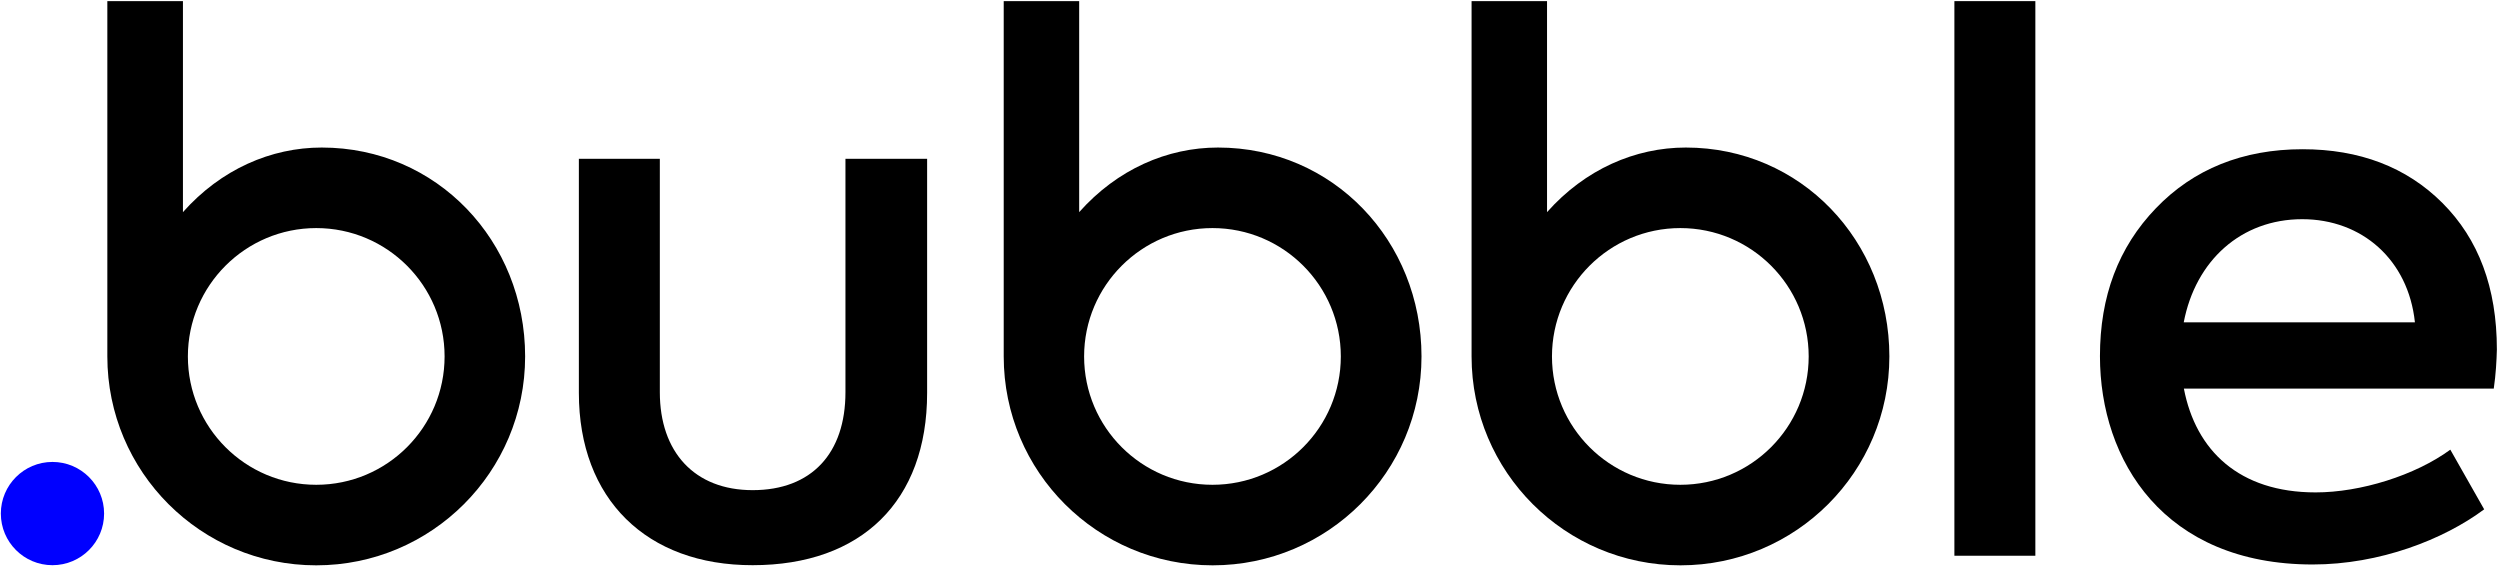 <svg width="663" height="150" viewBox="0 0 663 150" fill="none" xmlns="http://www.w3.org/2000/svg">
<g clip-path="url(#clip0_7_1130)">
<path d="M323.005 39.127C309.576 39.127 296.297 44.888 286.197 56.259V0.299H266.185V94.526C266.185 125.125 290.985 149.925 321.584 149.925C352.182 149.925 376.983 125.125 376.983 94.526C376.983 63.928 353.604 39.127 323.005 39.127ZM321.546 128.566C302.731 128.566 287.506 113.304 287.506 94.526C287.506 75.748 302.768 60.486 321.546 60.486C340.362 60.486 355.586 75.748 355.586 94.526C355.586 113.304 340.362 128.566 321.546 128.566Z" fill="black"/>
<path d="M447.082 39.127C433.653 39.127 420.374 44.888 410.274 56.259V0.299H390.262V94.526C390.262 125.125 415.062 149.925 445.661 149.925C476.259 149.925 501.06 125.125 501.06 94.526C501.06 63.928 477.643 39.127 447.082 39.127ZM445.623 128.566C426.808 128.566 411.583 113.304 411.583 94.526C411.583 75.748 426.845 60.486 445.623 60.486C464.439 60.486 479.663 75.748 479.663 94.526C479.663 113.304 464.439 128.566 445.623 128.566Z" fill="black"/>
<path d="M153.516 104.214V42.12H174.987V104.027C174.987 119.85 184.152 129.987 199.601 129.987C215.237 129.987 224.214 120.224 224.214 104.027V42.12H245.873V104.214C245.873 132.905 228.479 149.888 199.601 149.888C171.471 149.925 153.516 132.344 153.516 104.214Z" fill="black"/>
<path d="M539.776 147.382H518.304V0.299H539.776V147.382Z" fill="black"/>
<path d="M661.347 103.055H579.165C582.307 119.439 593.79 130.586 614.102 130.586C625.997 130.586 640.474 126.097 649.825 119.252L658.803 135.075C648.067 143.08 631.085 149.701 613.317 149.701C573.89 149.701 556.908 122.17 556.908 94.451C556.908 78.629 561.771 65.574 571.758 55.212C581.708 44.85 594.8 39.576 610.623 39.576C625.661 39.576 638.155 44.252 647.731 53.828C657.307 63.404 662.17 76.272 662.17 92.693C662.095 95.648 661.908 99.165 661.347 103.055ZM579.127 85.474H640.436C638.678 68.865 626.372 58.13 610.549 58.13C594.352 58.13 582.269 69.09 579.127 85.474Z" fill="black"/>
<path d="M85.324 39.127C71.895 39.127 58.616 44.888 48.516 56.259V0.299H28.466V94.526C28.466 125.125 53.267 149.925 83.865 149.925C114.464 149.925 139.264 125.125 139.264 94.526C139.264 63.928 115.885 39.127 85.324 39.127ZM83.865 128.566C65.05 128.566 49.825 113.304 49.825 94.526C49.825 75.748 65.087 60.486 83.865 60.486C102.681 60.486 117.905 75.748 117.905 94.526C117.905 113.304 102.681 128.566 83.865 128.566Z" fill="black"/>
<path d="M13.915 149.888C21.477 149.888 27.606 143.758 27.606 136.197C27.606 128.636 21.477 122.506 13.915 122.506C6.354 122.506 0.225 128.636 0.225 136.197C0.225 143.758 6.354 149.888 13.915 149.888Z" fill="#0000FF"/>
</g>
<defs>
<clipPath id="clip0_7_1130">
<rect width="662.469" height="150" fill="white"/>
</clipPath>
</defs>
</svg>
